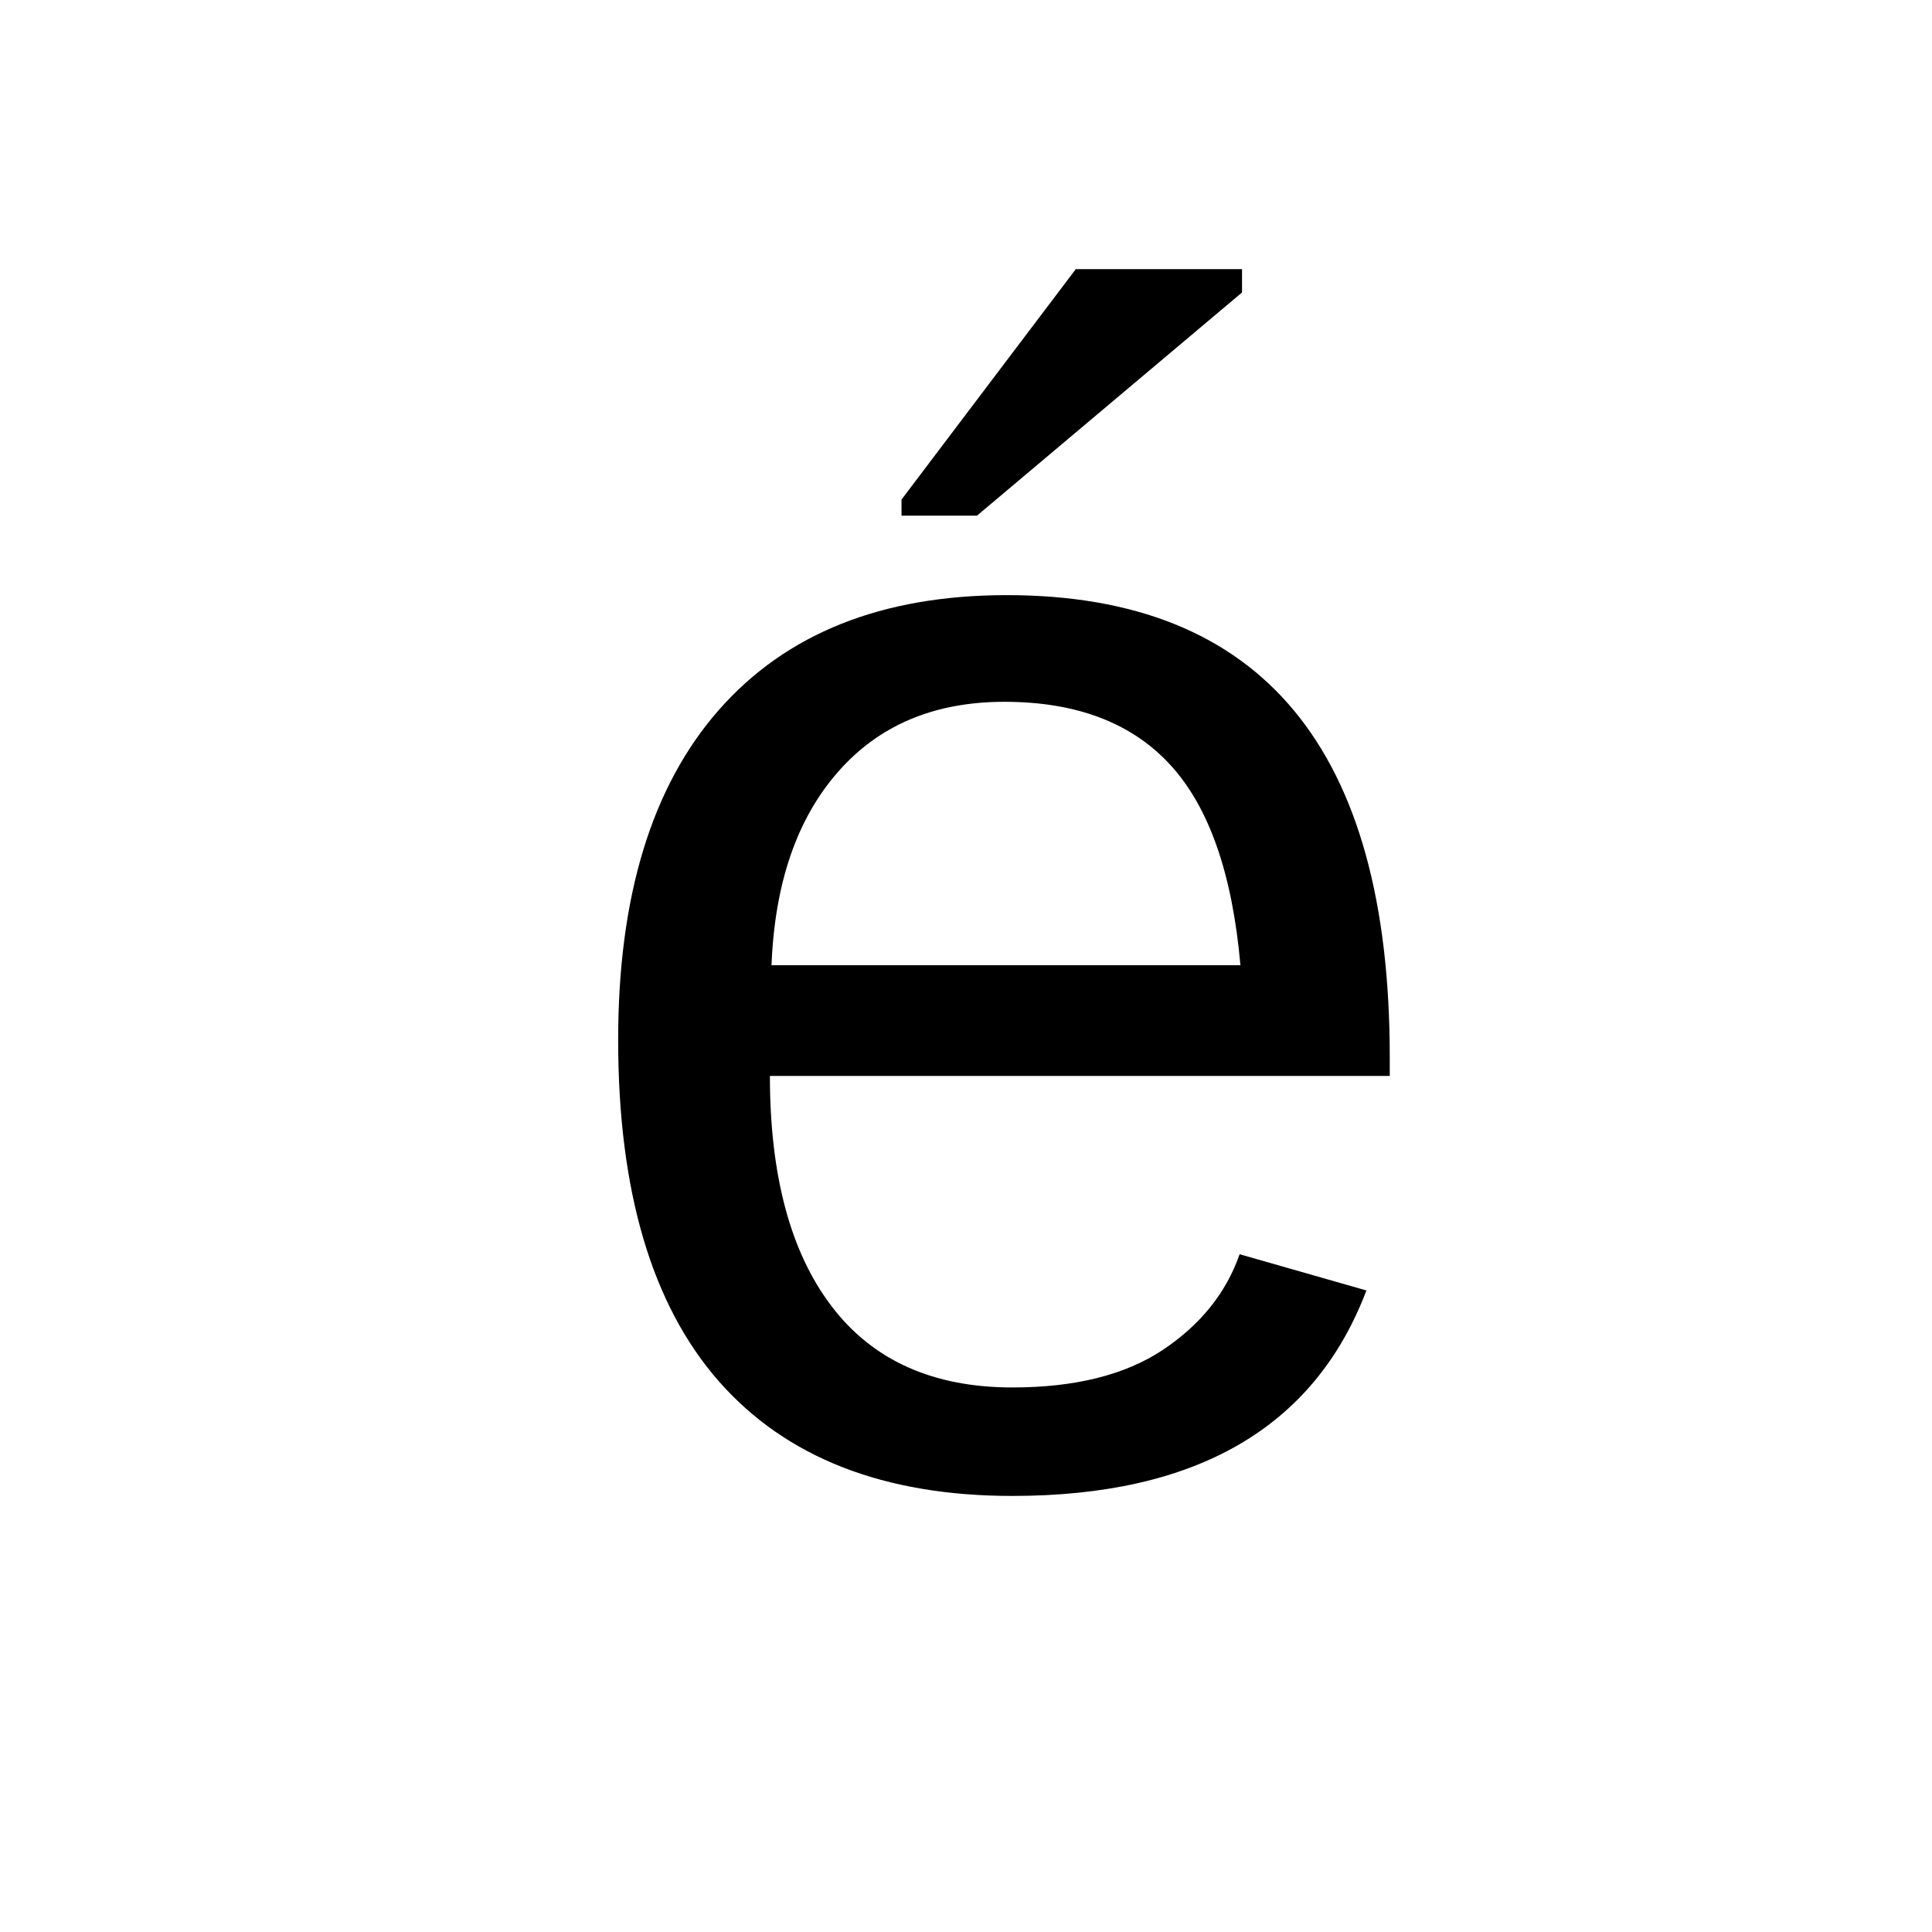 <svg xmlns="http://www.w3.org/2000/svg" xmlns:xlink="http://www.w3.org/1999/xlink" width="200" zoomAndPan="magnify" viewBox="0 0 150 150" height="200" preserveAspectRatio="xMidYMid meet"><defs><g></g><clipPath id="83009b3402"><rect x="0" width="81" y="0" height="144"></rect></clipPath></defs><g transform="matrix(1, 0, 0, 1, 42, 3)"><g clip-path="url(#83009b3402)"><g fill="#000000" fill-opacity="1"><g transform="translate(0.572, 111.894)"><g><path d="M 17.203 -31.359 C 17.203 -23.629 18.801 -17.664 22 -13.469 C 25.195 -9.27 29.875 -7.172 36.031 -7.172 C 40.895 -7.172 44.789 -8.145 47.719 -10.094 C 50.645 -12.051 52.629 -14.523 53.672 -17.516 L 63.516 -14.703 C 59.484 -4.066 50.32 1.25 36.031 1.25 C 26.051 1.25 18.453 -1.719 13.234 -7.656 C 8.023 -13.602 5.422 -22.438 5.422 -34.156 C 5.422 -45.289 8.023 -53.828 13.234 -59.766 C 18.453 -65.711 25.906 -68.688 35.594 -68.688 C 55.414 -68.688 65.328 -56.738 65.328 -32.844 L 65.328 -31.359 Z M 53.734 -39.953 C 53.109 -47.055 51.297 -52.238 48.297 -55.5 C 45.305 -58.77 41.008 -60.406 35.406 -60.406 C 29.957 -60.406 25.645 -58.582 22.469 -54.938 C 19.289 -51.301 17.578 -46.305 17.328 -39.953 Z M 27.422 -74.859 L 27.422 -76.109 L 40.953 -94 L 53.859 -94 L 53.859 -92.188 L 33.281 -74.859 Z M 27.422 -74.859 "></path></g></g></g></g></g></svg>